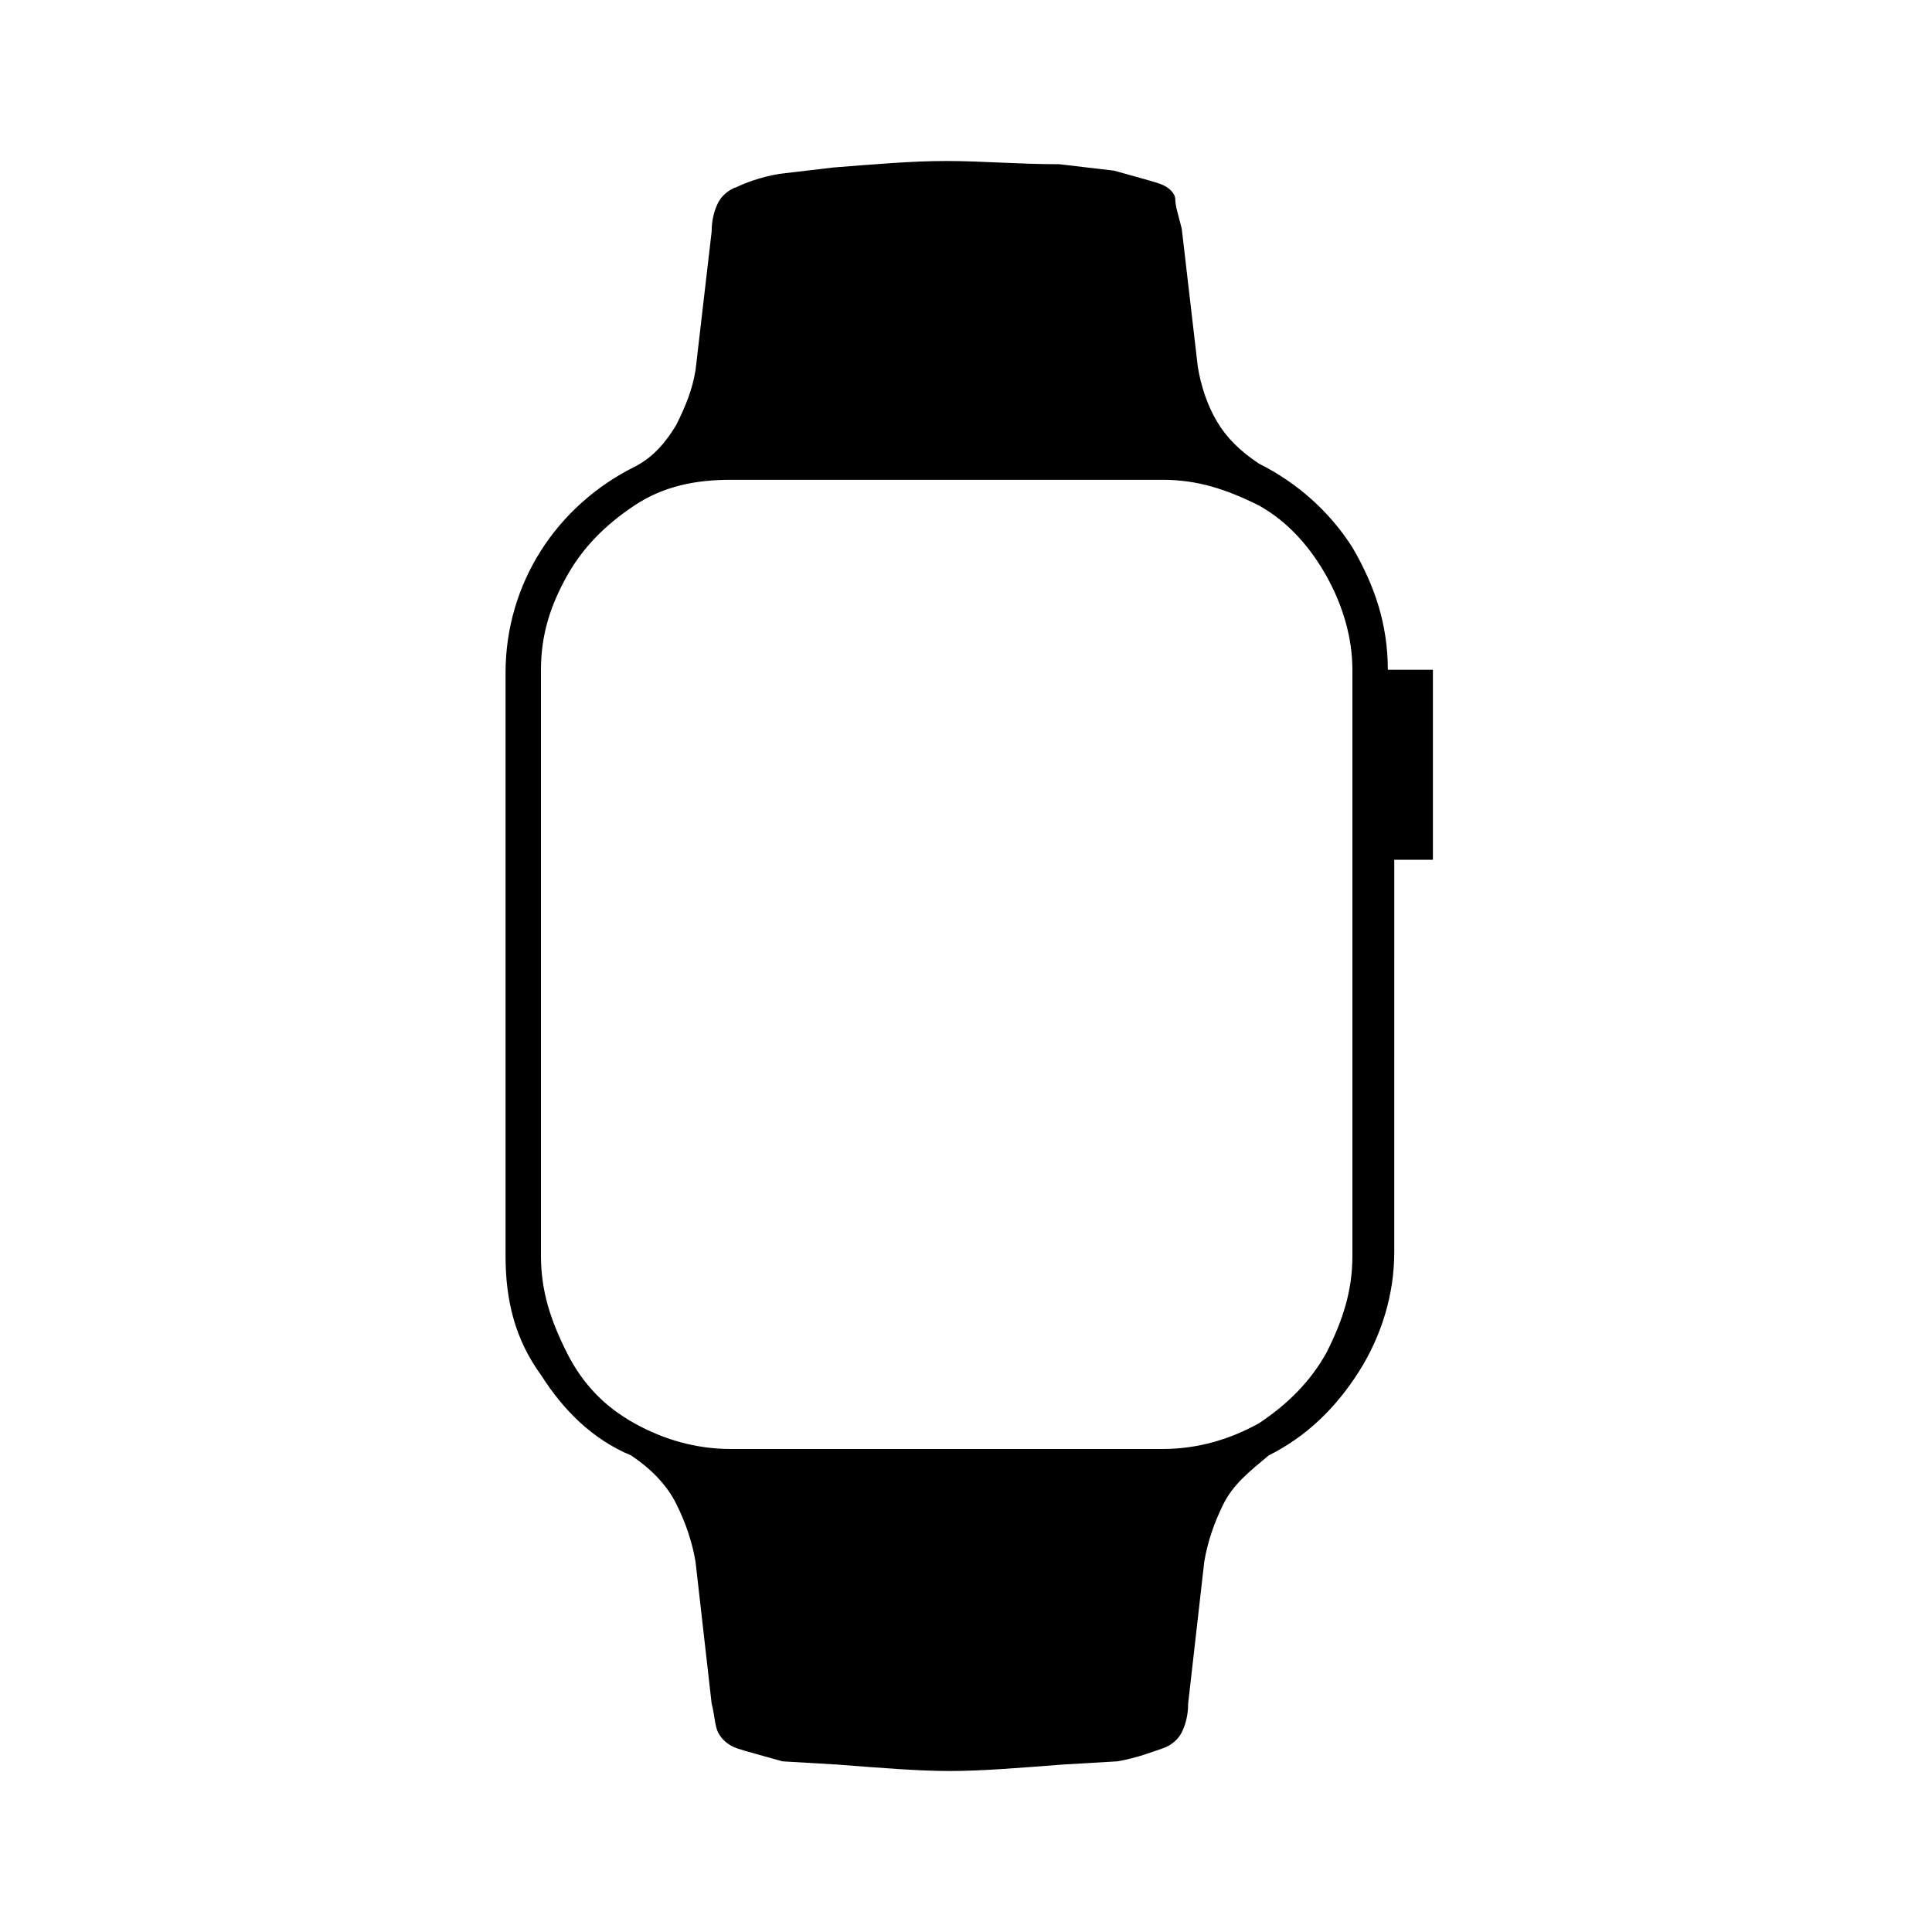 <?xml version="1.0" encoding="UTF-8"?> <svg xmlns="http://www.w3.org/2000/svg" xmlns:xlink="http://www.w3.org/1999/xlink" version="1.1" id="Layer_1" x="0px" y="0px" viewBox="0 0 60 60" style="enable-background:new 0 0 60 60;" xml:space="preserve"> <path d="M44.3,20.8h-1.2c0-1.4-0.4-2.6-1.1-3.8c-0.7-1.1-1.7-2-2.9-2.6c-0.6-0.4-1-0.8-1.3-1.3c-0.3-0.5-0.5-1.1-0.6-1.7l-0.5-4.3 c-0.1-0.4-0.2-0.7-0.2-0.9C36.5,6,36.3,5.8,36,5.7c-0.3-0.1-0.7-0.2-1.4-0.4l-1.7-0.2C31.6,5.1,30.5,5,29.4,5s-2.2,0.1-3.5,0.2 l-1.7,0.2c-0.6,0.1-1.1,0.3-1.3,0.4c-0.3,0.1-0.5,0.3-0.6,0.5c-0.1,0.2-0.2,0.5-0.2,0.9l-0.5,4.3c-0.1,0.6-0.3,1.1-0.6,1.7 c-0.3,0.5-0.7,1-1.3,1.3c-1.2,0.6-2.2,1.5-2.9,2.6s-1.1,2.4-1.1,3.8V39c0,1.4,0.3,2.6,1.1,3.7c0.7,1.1,1.6,2,2.8,2.5 c0.6,0.4,1.1,0.9,1.4,1.5c0.3,0.6,0.5,1.2,0.6,1.8l0.5,4.4c0.1,0.4,0.1,0.7,0.2,0.9s0.3,0.4,0.6,0.5c0.3,0.1,0.7,0.2,1.4,0.4 l1.7,0.1c1.3,0.1,2.5,0.2,3.5,0.2s2.2-0.1,3.5-0.2l1.7-0.1c0.6-0.1,1.1-0.3,1.4-0.4s0.5-0.3,0.6-0.5c0.1-0.2,0.2-0.5,0.2-0.9 l0.5-4.4c0.1-0.6,0.3-1.2,0.6-1.8s0.8-1,1.4-1.5c1.2-0.6,2.1-1.5,2.8-2.6c0.7-1.1,1.1-2.4,1.1-3.7V26.7h1.2V20.8L44.3,20.8z M42,39 c0,1.1-0.3,2-0.8,3c-0.5,0.9-1.2,1.6-2.1,2.2c-0.9,0.5-1.9,0.8-3,0.8H22.7c-1.1,0-2.1-0.3-3-0.8c-0.9-0.5-1.6-1.2-2.1-2.2 s-0.8-1.9-0.8-3V20.8c0-1.1,0.3-2,0.8-2.9s1.2-1.6,2.1-2.2s1.9-0.8,3-0.8h13.4c1.1,0,2,0.3,3,0.8c0.9,0.5,1.6,1.3,2.1,2.2 c0.5,0.9,0.8,1.9,0.8,2.9V39z"></path> </svg> 